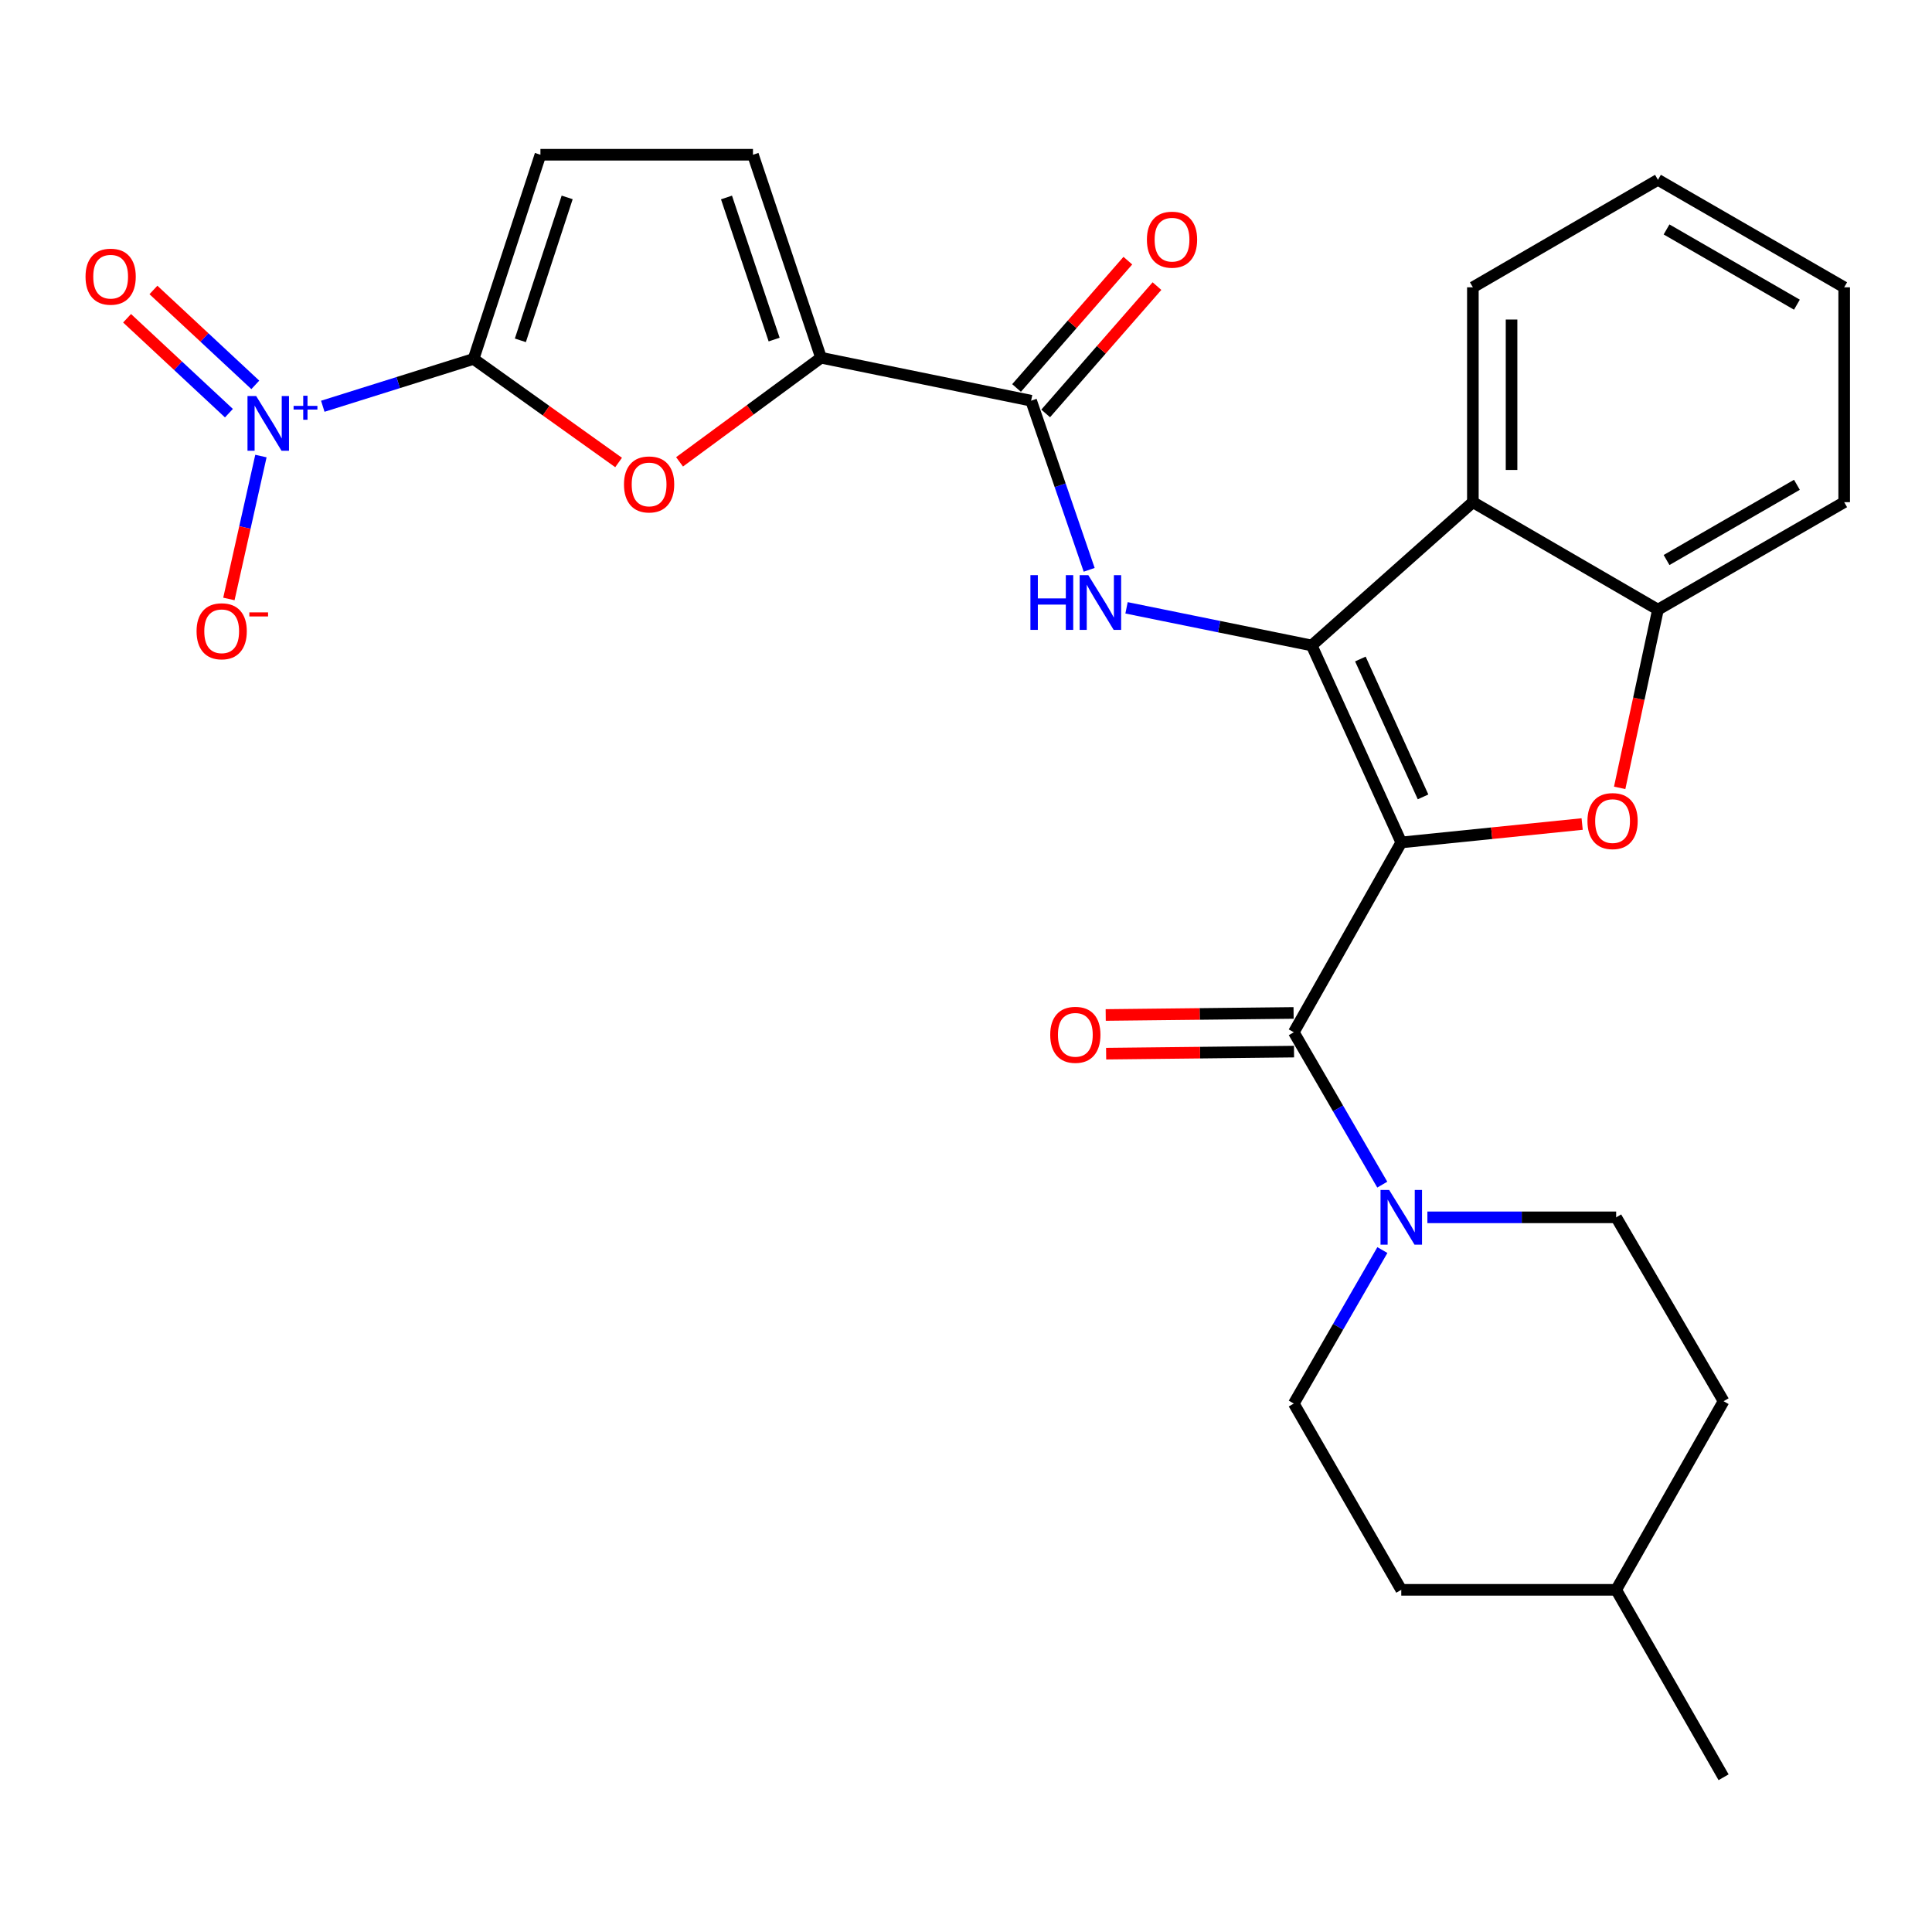 <?xml version='1.0' encoding='iso-8859-1'?>
<svg version='1.1' baseProfile='full'
              xmlns='http://www.w3.org/2000/svg'
                      xmlns:rdkit='http://www.rdkit.org/xml'
                      xmlns:xlink='http://www.w3.org/1999/xlink'
                  xml:space='preserve'
width='1000px' height='1000px' viewBox='0 0 1000 1000'>
<!-- END OF HEADER -->
<rect style='opacity:1.0;fill:#FFFFFF;stroke:none' width='1000' height='1000' x='0' y='0'> </rect>
<path class='bond-0' d='M 725.294,436.044 L 678.945,334.093' style='fill:none;fill-rule:evenodd;stroke:#000000;stroke-width:6px;stroke-linecap:butt;stroke-linejoin:miter;stroke-opacity:1' />
<path class='bond-0' d='M 736.568,412.466 L 704.123,341.1' style='fill:none;fill-rule:evenodd;stroke:#000000;stroke-width:6px;stroke-linecap:butt;stroke-linejoin:miter;stroke-opacity:1' />
<path class='bond-1' d='M 725.294,436.044 L 772.105,431.279' style='fill:none;fill-rule:evenodd;stroke:#000000;stroke-width:6px;stroke-linecap:butt;stroke-linejoin:miter;stroke-opacity:1' />
<path class='bond-1' d='M 772.105,431.279 L 818.916,426.513' style='fill:none;fill-rule:evenodd;stroke:#FF0000;stroke-width:6px;stroke-linecap:butt;stroke-linejoin:miter;stroke-opacity:1' />
<path class='bond-2' d='M 725.294,436.044 L 669.669,534.303' style='fill:none;fill-rule:evenodd;stroke:#000000;stroke-width:6px;stroke-linecap:butt;stroke-linejoin:miter;stroke-opacity:1' />
<path class='bond-5' d='M 678.945,334.093 L 631.02,324.351' style='fill:none;fill-rule:evenodd;stroke:#000000;stroke-width:6px;stroke-linecap:butt;stroke-linejoin:miter;stroke-opacity:1' />
<path class='bond-5' d='M 631.02,324.351 L 583.094,314.609' style='fill:none;fill-rule:evenodd;stroke:#0000FF;stroke-width:6px;stroke-linecap:butt;stroke-linejoin:miter;stroke-opacity:1' />
<path class='bond-6' d='M 678.945,334.093 L 762.355,259.926' style='fill:none;fill-rule:evenodd;stroke:#000000;stroke-width:6px;stroke-linecap:butt;stroke-linejoin:miter;stroke-opacity:1' />
<path class='bond-11' d='M 838.341,407.794 L 848.248,361.672' style='fill:none;fill-rule:evenodd;stroke:#FF0000;stroke-width:6px;stroke-linecap:butt;stroke-linejoin:miter;stroke-opacity:1' />
<path class='bond-11' d='M 848.248,361.672 L 858.155,315.551' style='fill:none;fill-rule:evenodd;stroke:#000000;stroke-width:6px;stroke-linecap:butt;stroke-linejoin:miter;stroke-opacity:1' />
<path class='bond-10' d='M 669.669,534.303 L 692.566,573.733' style='fill:none;fill-rule:evenodd;stroke:#000000;stroke-width:6px;stroke-linecap:butt;stroke-linejoin:miter;stroke-opacity:1' />
<path class='bond-10' d='M 692.566,573.733 L 715.463,613.163' style='fill:none;fill-rule:evenodd;stroke:#0000FF;stroke-width:6px;stroke-linecap:butt;stroke-linejoin:miter;stroke-opacity:1' />
<path class='bond-16' d='M 669.56,524.293 L 620.936,524.824' style='fill:none;fill-rule:evenodd;stroke:#000000;stroke-width:6px;stroke-linecap:butt;stroke-linejoin:miter;stroke-opacity:1' />
<path class='bond-16' d='M 620.936,524.824 L 572.312,525.355' style='fill:none;fill-rule:evenodd;stroke:#FF0000;stroke-width:6px;stroke-linecap:butt;stroke-linejoin:miter;stroke-opacity:1' />
<path class='bond-16' d='M 669.778,544.313 L 621.155,544.843' style='fill:none;fill-rule:evenodd;stroke:#000000;stroke-width:6px;stroke-linecap:butt;stroke-linejoin:miter;stroke-opacity:1' />
<path class='bond-16' d='M 621.155,544.843 L 572.531,545.374' style='fill:none;fill-rule:evenodd;stroke:#FF0000;stroke-width:6px;stroke-linecap:butt;stroke-linejoin:miter;stroke-opacity:1' />
<path class='bond-3' d='M 245.123,185.781 L 282.653,212.583' style='fill:none;fill-rule:evenodd;stroke:#000000;stroke-width:6px;stroke-linecap:butt;stroke-linejoin:miter;stroke-opacity:1' />
<path class='bond-3' d='M 282.653,212.583 L 320.183,239.384' style='fill:none;fill-rule:evenodd;stroke:#FF0000;stroke-width:6px;stroke-linecap:butt;stroke-linejoin:miter;stroke-opacity:1' />
<path class='bond-4' d='M 245.123,185.781 L 206.099,198.03' style='fill:none;fill-rule:evenodd;stroke:#000000;stroke-width:6px;stroke-linecap:butt;stroke-linejoin:miter;stroke-opacity:1' />
<path class='bond-4' d='M 206.099,198.03 L 167.075,210.278' style='fill:none;fill-rule:evenodd;stroke:#0000FF;stroke-width:6px;stroke-linecap:butt;stroke-linejoin:miter;stroke-opacity:1' />
<path class='bond-31' d='M 245.123,185.781 L 279.726,80.093' style='fill:none;fill-rule:evenodd;stroke:#000000;stroke-width:6px;stroke-linecap:butt;stroke-linejoin:miter;stroke-opacity:1' />
<path class='bond-31' d='M 269.341,176.158 L 293.563,102.176' style='fill:none;fill-rule:evenodd;stroke:#000000;stroke-width:6px;stroke-linecap:butt;stroke-linejoin:miter;stroke-opacity:1' />
<path class='bond-14' d='M 135.054,236.053 L 126.763,273.037' style='fill:none;fill-rule:evenodd;stroke:#0000FF;stroke-width:6px;stroke-linecap:butt;stroke-linejoin:miter;stroke-opacity:1' />
<path class='bond-14' d='M 126.763,273.037 L 118.473,310.021' style='fill:none;fill-rule:evenodd;stroke:#FF0000;stroke-width:6px;stroke-linecap:butt;stroke-linejoin:miter;stroke-opacity:1' />
<path class='bond-15' d='M 132.142,199.21 L 105.781,174.646' style='fill:none;fill-rule:evenodd;stroke:#0000FF;stroke-width:6px;stroke-linecap:butt;stroke-linejoin:miter;stroke-opacity:1' />
<path class='bond-15' d='M 105.781,174.646 L 79.421,150.082' style='fill:none;fill-rule:evenodd;stroke:#FF0000;stroke-width:6px;stroke-linecap:butt;stroke-linejoin:miter;stroke-opacity:1' />
<path class='bond-15' d='M 118.493,213.857 L 92.132,189.293' style='fill:none;fill-rule:evenodd;stroke:#0000FF;stroke-width:6px;stroke-linecap:butt;stroke-linejoin:miter;stroke-opacity:1' />
<path class='bond-15' d='M 92.132,189.293 L 65.772,164.73' style='fill:none;fill-rule:evenodd;stroke:#FF0000;stroke-width:6px;stroke-linecap:butt;stroke-linejoin:miter;stroke-opacity:1' />
<path class='bond-9' d='M 563.755,294.937 L 548.729,251.171' style='fill:none;fill-rule:evenodd;stroke:#0000FF;stroke-width:6px;stroke-linecap:butt;stroke-linejoin:miter;stroke-opacity:1' />
<path class='bond-9' d='M 548.729,251.171 L 533.704,207.404' style='fill:none;fill-rule:evenodd;stroke:#000000;stroke-width:6px;stroke-linecap:butt;stroke-linejoin:miter;stroke-opacity:1' />
<path class='bond-22' d='M 762.355,259.926 L 762.355,148.709' style='fill:none;fill-rule:evenodd;stroke:#000000;stroke-width:6px;stroke-linecap:butt;stroke-linejoin:miter;stroke-opacity:1' />
<path class='bond-22' d='M 782.376,243.243 L 782.376,165.392' style='fill:none;fill-rule:evenodd;stroke:#000000;stroke-width:6px;stroke-linecap:butt;stroke-linejoin:miter;stroke-opacity:1' />
<path class='bond-28' d='M 762.355,259.926 L 858.155,315.551' style='fill:none;fill-rule:evenodd;stroke:#000000;stroke-width:6px;stroke-linecap:butt;stroke-linejoin:miter;stroke-opacity:1' />
<path class='bond-7' d='M 351.737,239.058 L 388.347,212.108' style='fill:none;fill-rule:evenodd;stroke:#FF0000;stroke-width:6px;stroke-linecap:butt;stroke-linejoin:miter;stroke-opacity:1' />
<path class='bond-7' d='M 388.347,212.108 L 424.957,185.159' style='fill:none;fill-rule:evenodd;stroke:#000000;stroke-width:6px;stroke-linecap:butt;stroke-linejoin:miter;stroke-opacity:1' />
<path class='bond-8' d='M 424.957,185.159 L 533.704,207.404' style='fill:none;fill-rule:evenodd;stroke:#000000;stroke-width:6px;stroke-linecap:butt;stroke-linejoin:miter;stroke-opacity:1' />
<path class='bond-13' d='M 424.957,185.159 L 389.731,80.093' style='fill:none;fill-rule:evenodd;stroke:#000000;stroke-width:6px;stroke-linecap:butt;stroke-linejoin:miter;stroke-opacity:1' />
<path class='bond-13' d='M 400.69,175.763 L 376.032,102.217' style='fill:none;fill-rule:evenodd;stroke:#000000;stroke-width:6px;stroke-linecap:butt;stroke-linejoin:miter;stroke-opacity:1' />
<path class='bond-17' d='M 541.241,213.992 L 570.045,181.042' style='fill:none;fill-rule:evenodd;stroke:#000000;stroke-width:6px;stroke-linecap:butt;stroke-linejoin:miter;stroke-opacity:1' />
<path class='bond-17' d='M 570.045,181.042 L 598.849,148.091' style='fill:none;fill-rule:evenodd;stroke:#FF0000;stroke-width:6px;stroke-linecap:butt;stroke-linejoin:miter;stroke-opacity:1' />
<path class='bond-17' d='M 526.167,200.816 L 554.971,167.865' style='fill:none;fill-rule:evenodd;stroke:#000000;stroke-width:6px;stroke-linecap:butt;stroke-linejoin:miter;stroke-opacity:1' />
<path class='bond-17' d='M 554.971,167.865 L 583.775,134.914' style='fill:none;fill-rule:evenodd;stroke:#FF0000;stroke-width:6px;stroke-linecap:butt;stroke-linejoin:miter;stroke-opacity:1' />
<path class='bond-18' d='M 738.815,630.092 L 787.668,630.092' style='fill:none;fill-rule:evenodd;stroke:#0000FF;stroke-width:6px;stroke-linecap:butt;stroke-linejoin:miter;stroke-opacity:1' />
<path class='bond-18' d='M 787.668,630.092 L 836.522,630.092' style='fill:none;fill-rule:evenodd;stroke:#000000;stroke-width:6px;stroke-linecap:butt;stroke-linejoin:miter;stroke-opacity:1' />
<path class='bond-19' d='M 715.517,647.034 L 692.593,686.758' style='fill:none;fill-rule:evenodd;stroke:#0000FF;stroke-width:6px;stroke-linecap:butt;stroke-linejoin:miter;stroke-opacity:1' />
<path class='bond-19' d='M 692.593,686.758 L 669.669,726.482' style='fill:none;fill-rule:evenodd;stroke:#000000;stroke-width:6px;stroke-linecap:butt;stroke-linejoin:miter;stroke-opacity:1' />
<path class='bond-24' d='M 858.155,315.551 L 954.545,259.926' style='fill:none;fill-rule:evenodd;stroke:#000000;stroke-width:6px;stroke-linecap:butt;stroke-linejoin:miter;stroke-opacity:1' />
<path class='bond-24' d='M 862.607,289.866 L 930.08,250.929' style='fill:none;fill-rule:evenodd;stroke:#000000;stroke-width:6px;stroke-linecap:butt;stroke-linejoin:miter;stroke-opacity:1' />
<path class='bond-12' d='M 279.726,80.093 L 389.731,80.093' style='fill:none;fill-rule:evenodd;stroke:#000000;stroke-width:6px;stroke-linecap:butt;stroke-linejoin:miter;stroke-opacity:1' />
<path class='bond-21' d='M 836.522,630.092 L 892.124,725.259' style='fill:none;fill-rule:evenodd;stroke:#000000;stroke-width:6px;stroke-linecap:butt;stroke-linejoin:miter;stroke-opacity:1' />
<path class='bond-20' d='M 669.669,726.482 L 725.294,822.894' style='fill:none;fill-rule:evenodd;stroke:#000000;stroke-width:6px;stroke-linecap:butt;stroke-linejoin:miter;stroke-opacity:1' />
<path class='bond-23' d='M 725.294,822.894 L 836.522,822.894' style='fill:none;fill-rule:evenodd;stroke:#000000;stroke-width:6px;stroke-linecap:butt;stroke-linejoin:miter;stroke-opacity:1' />
<path class='bond-30' d='M 892.124,725.259 L 836.522,822.894' style='fill:none;fill-rule:evenodd;stroke:#000000;stroke-width:6px;stroke-linecap:butt;stroke-linejoin:miter;stroke-opacity:1' />
<path class='bond-26' d='M 762.355,148.709 L 858.155,93.073' style='fill:none;fill-rule:evenodd;stroke:#000000;stroke-width:6px;stroke-linecap:butt;stroke-linejoin:miter;stroke-opacity:1' />
<path class='bond-25' d='M 836.522,822.894 L 892.124,919.907' style='fill:none;fill-rule:evenodd;stroke:#000000;stroke-width:6px;stroke-linecap:butt;stroke-linejoin:miter;stroke-opacity:1' />
<path class='bond-27' d='M 954.545,259.926 L 954.545,148.709' style='fill:none;fill-rule:evenodd;stroke:#000000;stroke-width:6px;stroke-linecap:butt;stroke-linejoin:miter;stroke-opacity:1' />
<path class='bond-29' d='M 858.155,93.073 L 954.545,148.709' style='fill:none;fill-rule:evenodd;stroke:#000000;stroke-width:6px;stroke-linecap:butt;stroke-linejoin:miter;stroke-opacity:1' />
<path class='bond-29' d='M 862.605,118.758 L 930.078,157.704' style='fill:none;fill-rule:evenodd;stroke:#000000;stroke-width:6px;stroke-linecap:butt;stroke-linejoin:miter;stroke-opacity:1' />
<path  class='atom-2' d='M 821.664 424.99
Q 821.664 418.19, 825.024 414.39
Q 828.384 410.59, 834.664 410.59
Q 840.944 410.59, 844.304 414.39
Q 847.664 418.19, 847.664 424.99
Q 847.664 431.87, 844.264 435.79
Q 840.864 439.67, 834.664 439.67
Q 828.424 439.67, 825.024 435.79
Q 821.664 431.91, 821.664 424.99
M 834.664 436.47
Q 838.984 436.47, 841.304 433.59
Q 843.664 430.67, 843.664 424.99
Q 843.664 419.43, 841.304 416.63
Q 838.984 413.79, 834.664 413.79
Q 830.344 413.79, 827.984 416.59
Q 825.664 419.39, 825.664 424.99
Q 825.664 430.71, 827.984 433.59
Q 830.344 436.47, 834.664 436.47
' fill='#FF0000'/>
<path  class='atom-5' d='M 132.585 204.979
L 141.865 219.979
Q 142.785 221.459, 144.265 224.139
Q 145.745 226.819, 145.825 226.979
L 145.825 204.979
L 149.585 204.979
L 149.585 233.299
L 145.705 233.299
L 135.745 216.899
Q 134.585 214.979, 133.345 212.779
Q 132.145 210.579, 131.785 209.899
L 131.785 233.299
L 128.105 233.299
L 128.105 204.979
L 132.585 204.979
' fill='#0000FF'/>
<path  class='atom-5' d='M 151.961 210.083
L 156.951 210.083
L 156.951 204.83
L 159.168 204.83
L 159.168 210.083
L 164.29 210.083
L 164.29 211.984
L 159.168 211.984
L 159.168 217.264
L 156.951 217.264
L 156.951 211.984
L 151.961 211.984
L 151.961 210.083
' fill='#0000FF'/>
<path  class='atom-6' d='M 533.344 297.698
L 537.184 297.698
L 537.184 309.738
L 551.664 309.738
L 551.664 297.698
L 555.504 297.698
L 555.504 326.018
L 551.664 326.018
L 551.664 312.938
L 537.184 312.938
L 537.184 326.018
L 533.344 326.018
L 533.344 297.698
' fill='#0000FF'/>
<path  class='atom-6' d='M 563.304 297.698
L 572.584 312.698
Q 573.504 314.178, 574.984 316.858
Q 576.464 319.538, 576.544 319.698
L 576.544 297.698
L 580.304 297.698
L 580.304 326.018
L 576.424 326.018
L 566.464 309.618
Q 565.304 307.698, 564.064 305.498
Q 562.864 303.298, 562.504 302.618
L 562.504 326.018
L 558.824 326.018
L 558.824 297.698
L 563.304 297.698
' fill='#0000FF'/>
<path  class='atom-8' d='M 322.974 250.741
Q 322.974 243.941, 326.334 240.141
Q 329.694 236.341, 335.974 236.341
Q 342.254 236.341, 345.614 240.141
Q 348.974 243.941, 348.974 250.741
Q 348.974 257.621, 345.574 261.541
Q 342.174 265.421, 335.974 265.421
Q 329.734 265.421, 326.334 261.541
Q 322.974 257.661, 322.974 250.741
M 335.974 262.221
Q 340.294 262.221, 342.614 259.341
Q 344.974 256.421, 344.974 250.741
Q 344.974 245.181, 342.614 242.381
Q 340.294 239.541, 335.974 239.541
Q 331.654 239.541, 329.294 242.341
Q 326.974 245.141, 326.974 250.741
Q 326.974 256.461, 329.294 259.341
Q 331.654 262.221, 335.974 262.221
' fill='#FF0000'/>
<path  class='atom-11' d='M 719.034 615.932
L 728.314 630.932
Q 729.234 632.412, 730.714 635.092
Q 732.194 637.772, 732.274 637.932
L 732.274 615.932
L 736.034 615.932
L 736.034 644.252
L 732.154 644.252
L 722.194 627.852
Q 721.034 625.932, 719.794 623.732
Q 718.594 621.532, 718.234 620.852
L 718.234 644.252
L 714.554 644.252
L 714.554 615.932
L 719.034 615.932
' fill='#0000FF'/>
<path  class='atom-15' d='M 101.742 326.743
Q 101.742 319.943, 105.102 316.143
Q 108.462 312.343, 114.742 312.343
Q 121.022 312.343, 124.382 316.143
Q 127.742 319.943, 127.742 326.743
Q 127.742 333.623, 124.342 337.543
Q 120.942 341.423, 114.742 341.423
Q 108.502 341.423, 105.102 337.543
Q 101.742 333.663, 101.742 326.743
M 114.742 338.223
Q 119.062 338.223, 121.382 335.343
Q 123.742 332.423, 123.742 326.743
Q 123.742 321.183, 121.382 318.383
Q 119.062 315.543, 114.742 315.543
Q 110.422 315.543, 108.062 318.343
Q 105.742 321.143, 105.742 326.743
Q 105.742 332.463, 108.062 335.343
Q 110.422 338.223, 114.742 338.223
' fill='#FF0000'/>
<path  class='atom-15' d='M 129.062 316.965
L 138.751 316.965
L 138.751 319.077
L 129.062 319.077
L 129.062 316.965
' fill='#FF0000'/>
<path  class='atom-16' d='M 44.271 143.206
Q 44.271 136.406, 47.631 132.606
Q 50.991 128.806, 57.271 128.806
Q 63.551 128.806, 66.911 132.606
Q 70.271 136.406, 70.271 143.206
Q 70.271 150.086, 66.871 154.006
Q 63.471 157.886, 57.271 157.886
Q 51.031 157.886, 47.631 154.006
Q 44.271 150.126, 44.271 143.206
M 57.271 154.686
Q 61.591 154.686, 63.911 151.806
Q 66.271 148.886, 66.271 143.206
Q 66.271 137.646, 63.911 134.846
Q 61.591 132.006, 57.271 132.006
Q 52.951 132.006, 50.591 134.806
Q 48.271 137.606, 48.271 143.206
Q 48.271 148.926, 50.591 151.806
Q 52.951 154.686, 57.271 154.686
' fill='#FF0000'/>
<path  class='atom-17' d='M 543.595 535.617
Q 543.595 528.817, 546.955 525.017
Q 550.315 521.217, 556.595 521.217
Q 562.875 521.217, 566.235 525.017
Q 569.595 528.817, 569.595 535.617
Q 569.595 542.497, 566.195 546.417
Q 562.795 550.297, 556.595 550.297
Q 550.355 550.297, 546.955 546.417
Q 543.595 542.537, 543.595 535.617
M 556.595 547.097
Q 560.915 547.097, 563.235 544.217
Q 565.595 541.297, 565.595 535.617
Q 565.595 530.057, 563.235 527.257
Q 560.915 524.417, 556.595 524.417
Q 552.275 524.417, 549.915 527.217
Q 547.595 530.017, 547.595 535.617
Q 547.595 541.337, 549.915 544.217
Q 552.275 547.097, 556.595 547.097
' fill='#FF0000'/>
<path  class='atom-18' d='M 593.636 124.052
Q 593.636 117.252, 596.996 113.452
Q 600.356 109.652, 606.636 109.652
Q 612.916 109.652, 616.276 113.452
Q 619.636 117.252, 619.636 124.052
Q 619.636 130.932, 616.236 134.852
Q 612.836 138.732, 606.636 138.732
Q 600.396 138.732, 596.996 134.852
Q 593.636 130.972, 593.636 124.052
M 606.636 135.532
Q 610.956 135.532, 613.276 132.652
Q 615.636 129.732, 615.636 124.052
Q 615.636 118.492, 613.276 115.692
Q 610.956 112.852, 606.636 112.852
Q 602.316 112.852, 599.956 115.652
Q 597.636 118.452, 597.636 124.052
Q 597.636 129.772, 599.956 132.652
Q 602.316 135.532, 606.636 135.532
' fill='#FF0000'/>
</svg>

